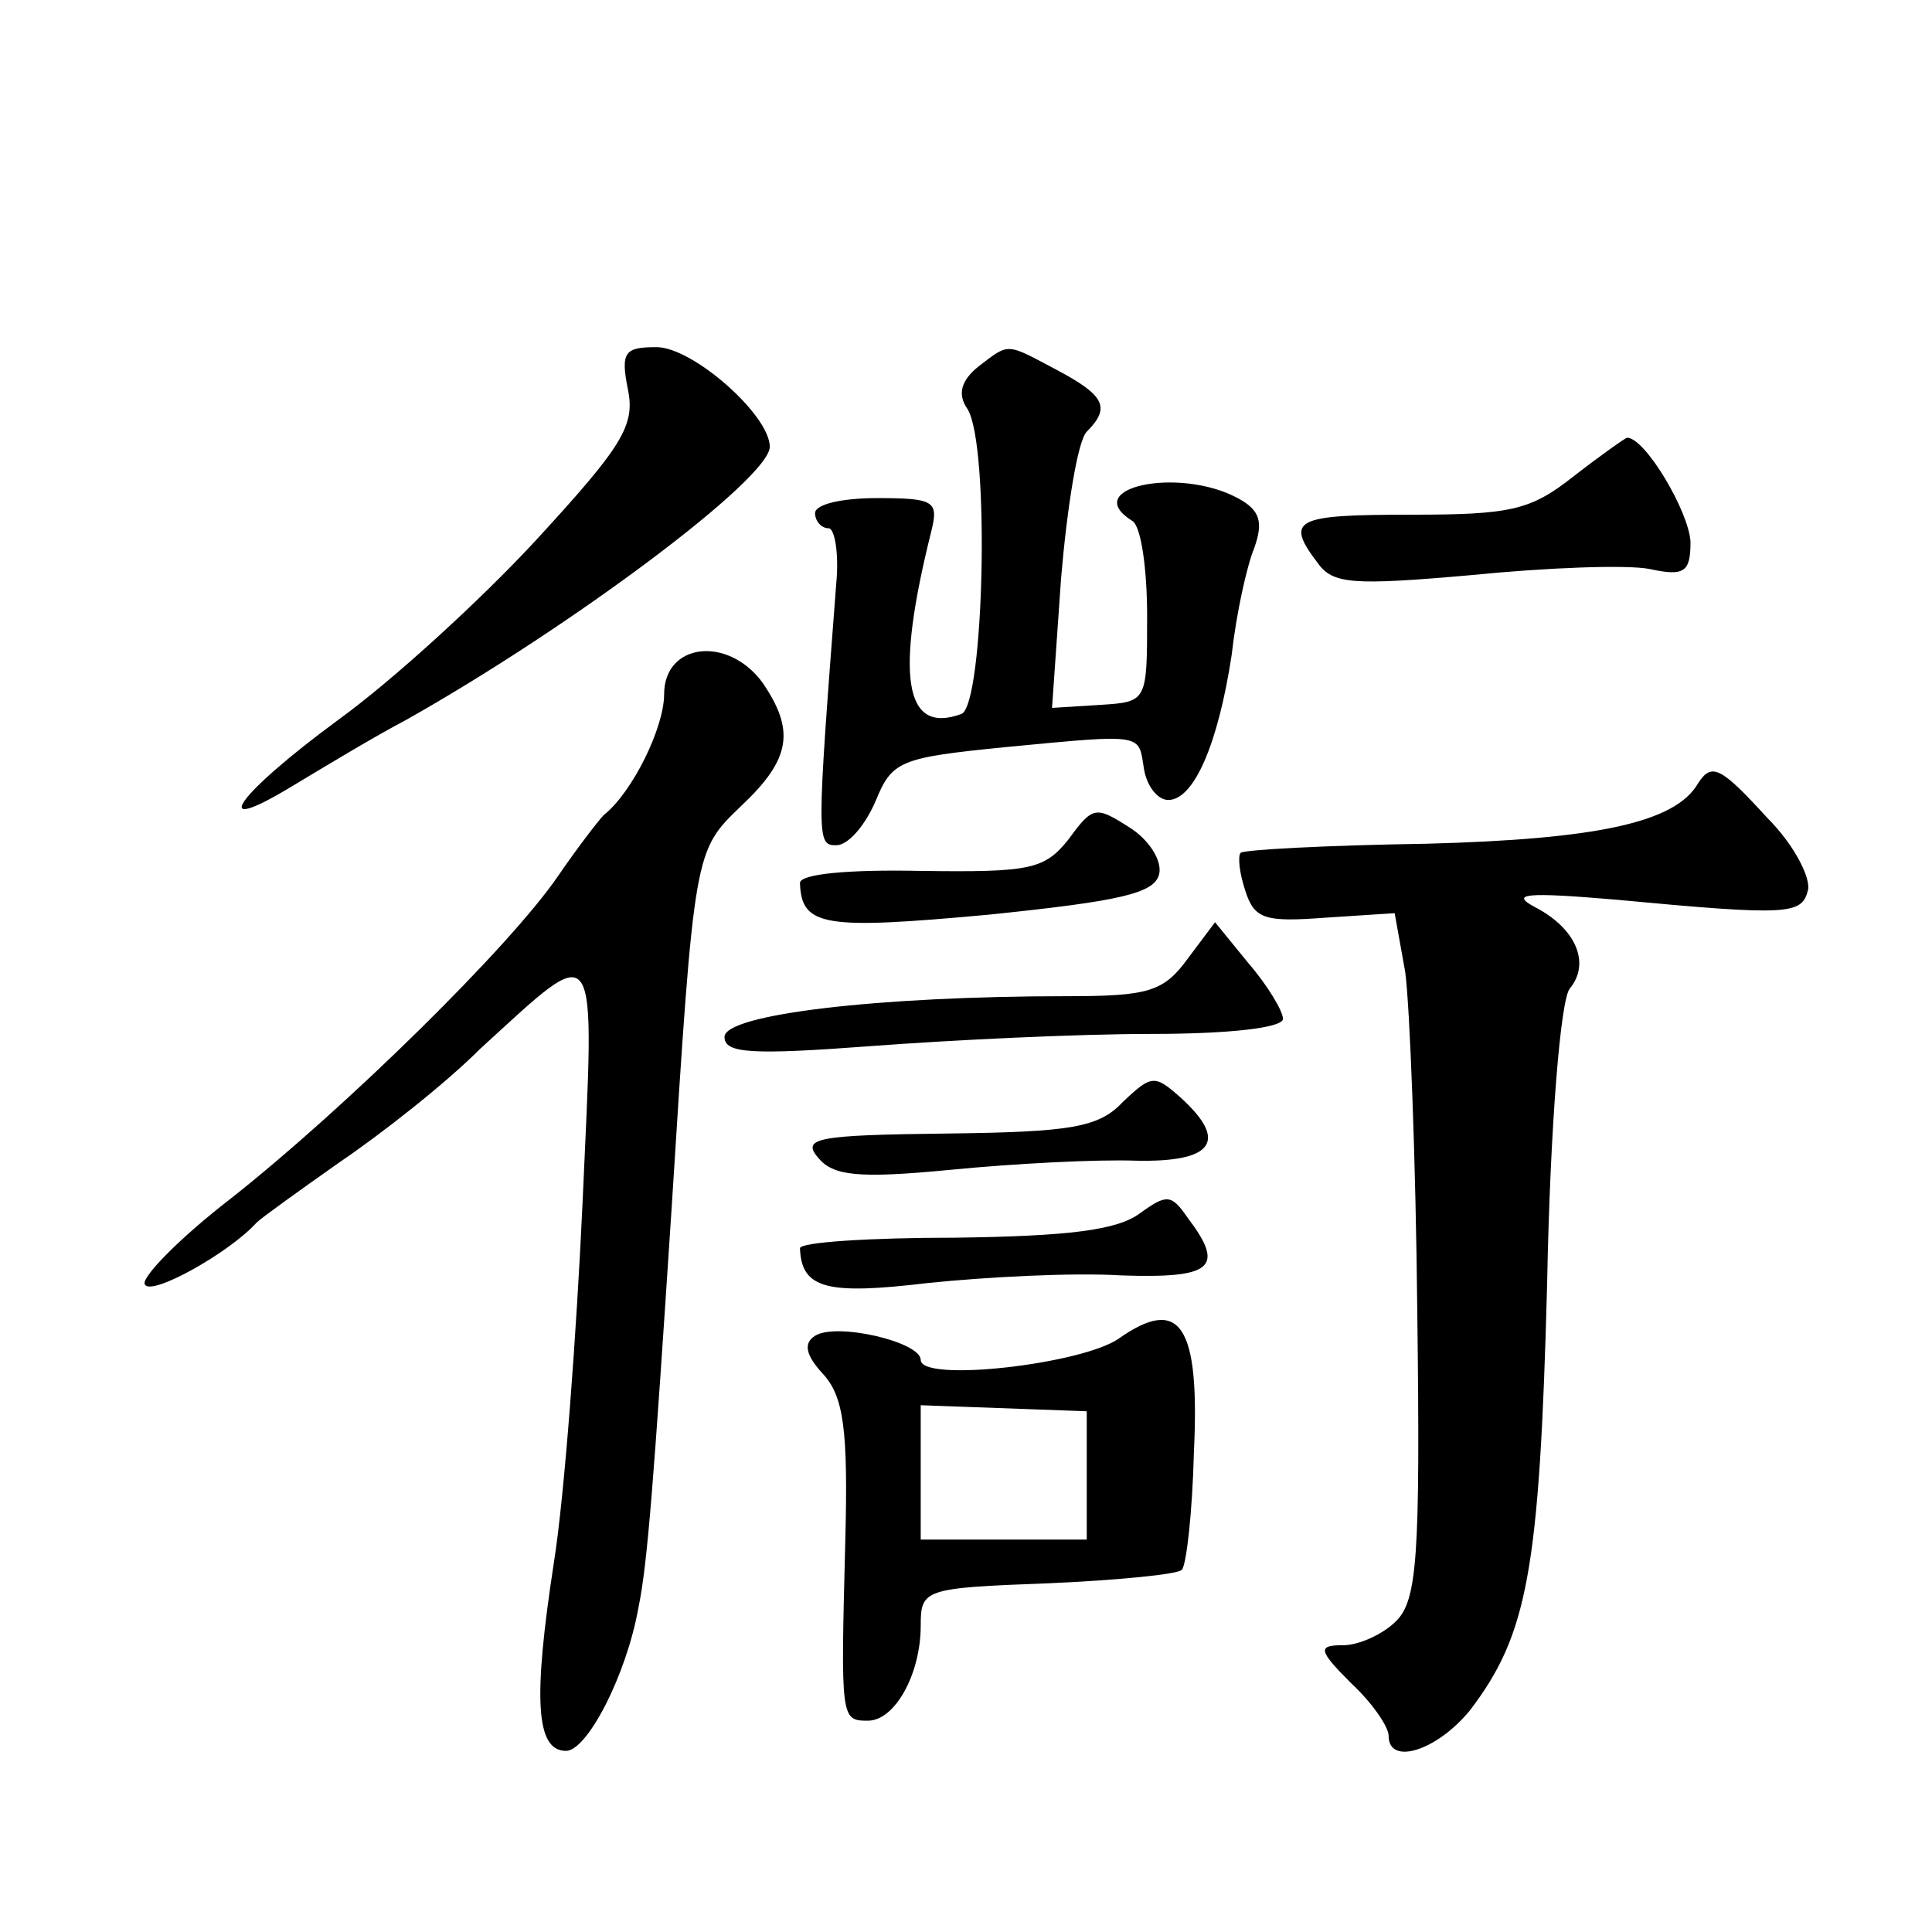 <?xml version="1.0" standalone="no"?>
<!DOCTYPE svg PUBLIC "-//W3C//DTD SVG 20010904//EN"
 "http://www.w3.org/TR/2001/REC-SVG-20010904/DTD/svg10.dtd">
<svg version="1.0" xmlns="http://www.w3.org/2000/svg"
 width="128pt" height="128pt" viewBox="0 0 128 128"
 preserveAspectRatio="xMidYMid meet">
<g transform="translate(0,128) scale(0.1,-0.1)"
fill="#0" stroke="none">
<path d="M416 1022 c5 -24 -4 -38 -61 -100 -36 -39 -95 -93 -131 -119 -68 -50 -88
-79 -29 -43 20 12 53 32 74 43 110 62 241 160 241 181 0 21 -51 66 -75 66 -21 0
-24 -3 -19 -28z M648 1037 c-11 -9 -14 -18 -7 -28 15 -24 11 -196 -4 -202 -38 -14
-44 25 -20 121 5 20 2 22 -36 22 -23 0 -41 -4 -41 -10 0 -5 4 -10 9 -10 4 0 7 -17
5 -37 -13 -170 -13 -173 0 -173 8 0 19 13 26 29 11 27 16 29 86 36 94 9 88 9 92
-15 2 -11 9 -20 16 -20 17 0 33 37 42 96 3 27 10 59 15 71 6 17 4 25 -11 33 -39
21 -105 7 -70 -15 6 -3 10 -32 10 -63 0 -57 0 -57 -31 -59 l-32 -2 6 86 c4 47 11
91 17 97 16 16 12 24 -20 41 -34 18 -31 18 -52 2z M1042 964 c-28 -22 -41 -25 -107
-25 -77 0 -84 -3 -62 -32 10 -14 23 -15 102 -8 50 5 103 7 118 4 23 -5 27 -2 27
18 -1 20 -30 69 -42 69 -1 0 -18 -12 -36 -26z M440 820 c0 -22 -21 -65 -40 -80
-3 -3 -17 -21 -30 -40 -32 -47 -141 -154 -217 -214 -35 -27 -60 -53 -57 -57 4 -8
56 21 74 41 3 3 28 21 55 40 28 19 70 52 93 75 80 73 76 78 68 -101 -4 -87 -12
-195 -19 -239 -14 -91 -12 -125 8 -125 14 0 40 50 48 95 6 29 10 82 22 265 15 238
15 236 46 266 33 31 36 50 14 82 -23 31 -65 26 -65 -8z M1125 761 c-15 -26 -67
-37 -180 -40 -66 -1 -121 -4 -123 -6 -2 -2 -1 -13 3 -25 6 -19 13 -21 53 -18 l46
3 7 -39 c3 -22 7 -124 8 -226 2 -161 0 -190 -14 -204 -9 -9 -25 -16 -35 -16 -17
0 -17 -3 5 -25 14 -13 25 -29 25 -35 0 -20 32 -10 54 17 38 50 46 92 51 282 2 106
9 189 15 196 14 17 4 40 -23 54 -17 9 -6 10 53 5 117 -11 124 -10 128 7 1 9 -10
30 -27 47 -31 34 -37 37 -46 23z M708 724 c-16 -20 -25 -22 -98 -21 -48 1 -80 -2
-80 -8 1 -29 16 -31 125 -21 87 9 110 14 113 27 2 9 -7 23 -20 31 -22 14 -24 14
-40 -8z M787 645 c-16 -22 -26 -25 -80 -25 -125 0 -227 -12 -227 -27 0 -11 18 -12
98 -6 53 4 136 8 185 8 51 0 87 4 87 10 0 5 -10 22 -23 37 l-22 27 -18 -24z M744
550 c-16 -17 -34 -20 -117 -21 -86 -1 -96 -3 -85 -16 10 -12 26 -14 88 -8 41 4
96 7 123 6 51 -1 61 13 29 42 -17 15 -19 15 -38 -3z M755 476 c-15 -11 -47 -15
-122 -16 -57 0 -103 -3 -103 -7 1 -27 18 -31 85 -23 39 4 96 7 128 5 60 -2 69 5
44 38 -11 16 -14 16 -32 3z M741 393 c-25 -17 -131 -29 -131 -14 0 12 -56 25 -70
16 -8 -5 -6 -13 5 -25 14 -15 17 -37 15 -112 -3 -117 -3 -118 15 -118 18 0 35 31
35 63 0 24 2 25 84 28 46 2 87 6 89 9 3 3 7 38 8 78 4 84 -9 104 -50 75z m-21 -90
l0 -43 -55 0 -55 0 0 44 0 45 55 -2 55 -2 0 -42z"/>
</g>
</svg>
